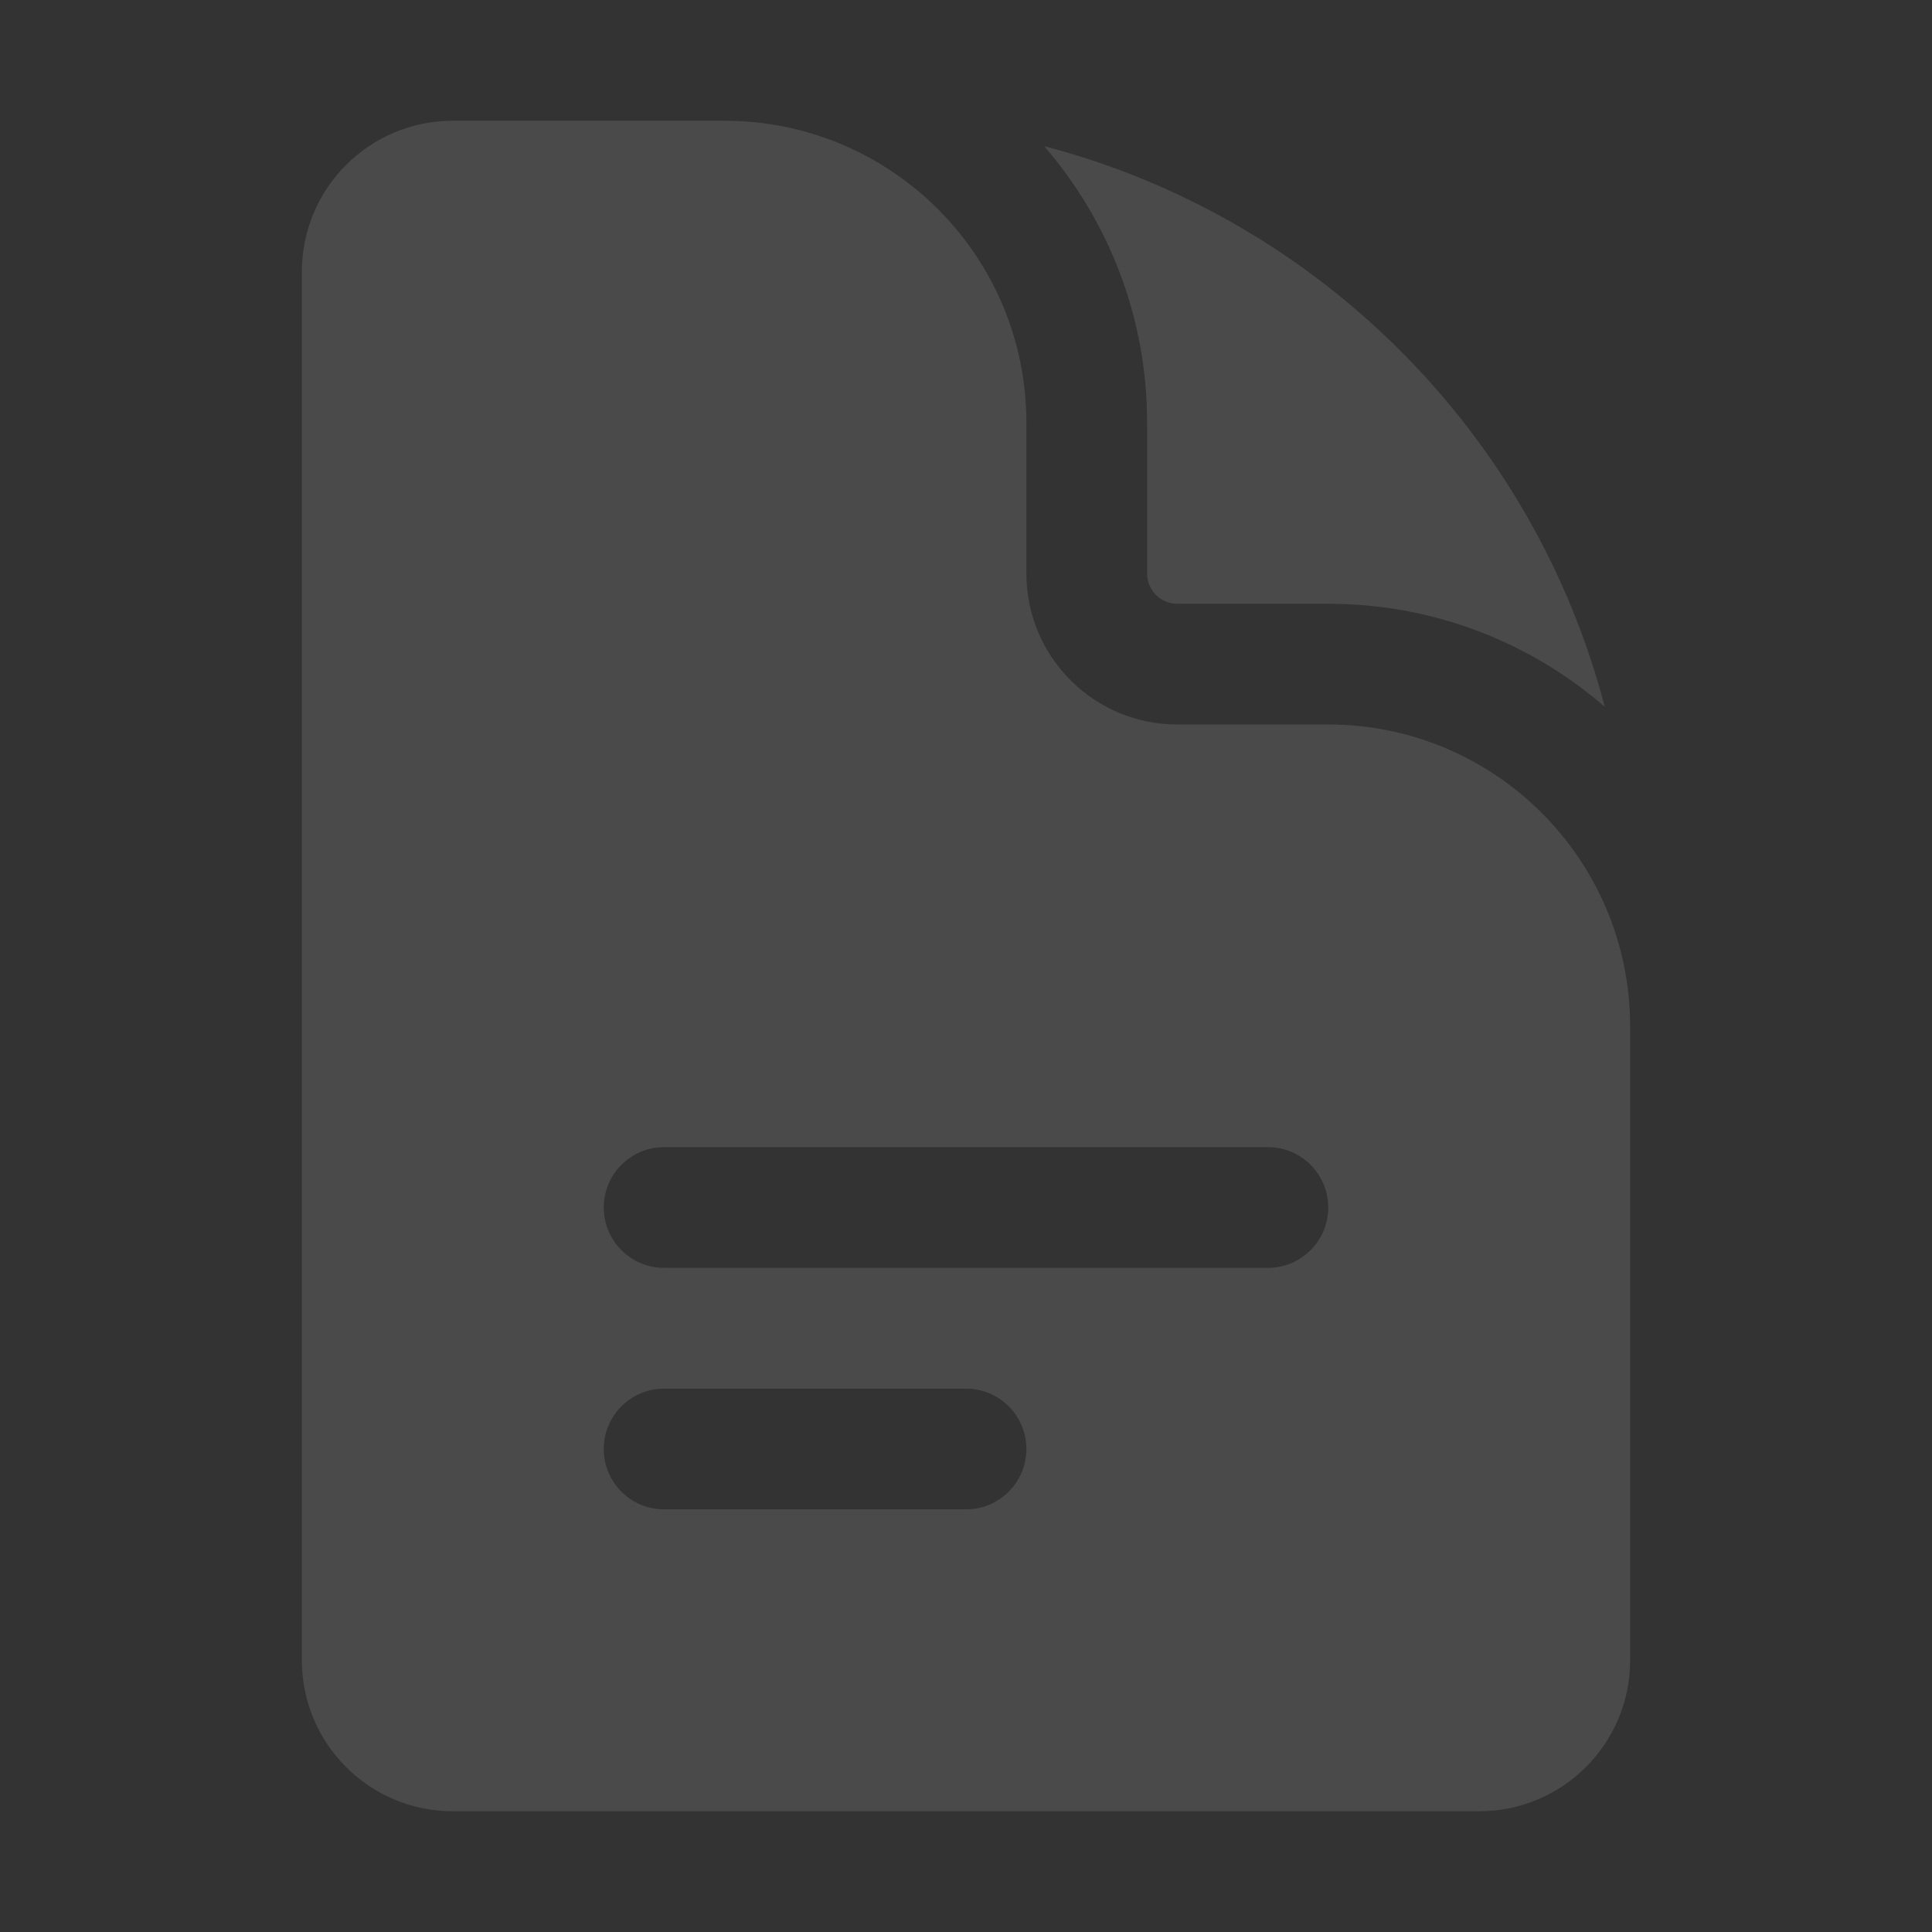 <svg width="143" height="143" viewBox="0 0 143 143" fill="none" xmlns="http://www.w3.org/2000/svg">
<rect x="0" y="0" width="143" height="143" fill="#333333" stroke="none"/>
<g opacity="0.12">
<path fill-rule="evenodd" clip-rule="evenodd" d="M33.516 8.938C27.346 8.938 22.344 13.939 22.344 20.109V122.891C22.344 129.061 27.346 134.062 33.516 134.062H109.484C115.654 134.062 120.656 129.061 120.656 122.891V75.969C120.656 63.629 110.653 53.625 98.312 53.625H87.141C80.971 53.625 75.969 48.623 75.969 42.453V31.281C75.969 18.941 65.965 8.938 53.625 8.938H33.516ZM44.688 89.375C44.688 86.907 46.688 84.906 49.156 84.906H93.844C96.312 84.906 98.312 86.907 98.312 89.375C98.312 91.843 96.312 93.844 93.844 93.844H49.156C46.688 93.844 44.688 91.843 44.688 89.375ZM49.156 102.781C46.688 102.781 44.688 104.782 44.688 107.25C44.688 109.718 46.688 111.719 49.156 111.719H71.5C73.968 111.719 75.969 109.718 75.969 107.25C75.969 104.782 73.968 102.781 71.5 102.781H49.156Z" fill="#FAFAFA"/>
<path d="M77.287 10.82C82.034 16.305 84.906 23.458 84.906 31.281V42.453C84.906 43.687 85.907 44.688 87.141 44.688H98.312C106.136 44.688 113.289 47.56 118.774 52.307C113.484 32.055 97.539 16.11 77.287 10.82Z" fill="#FAFAFA"/>
</g>
</svg>
